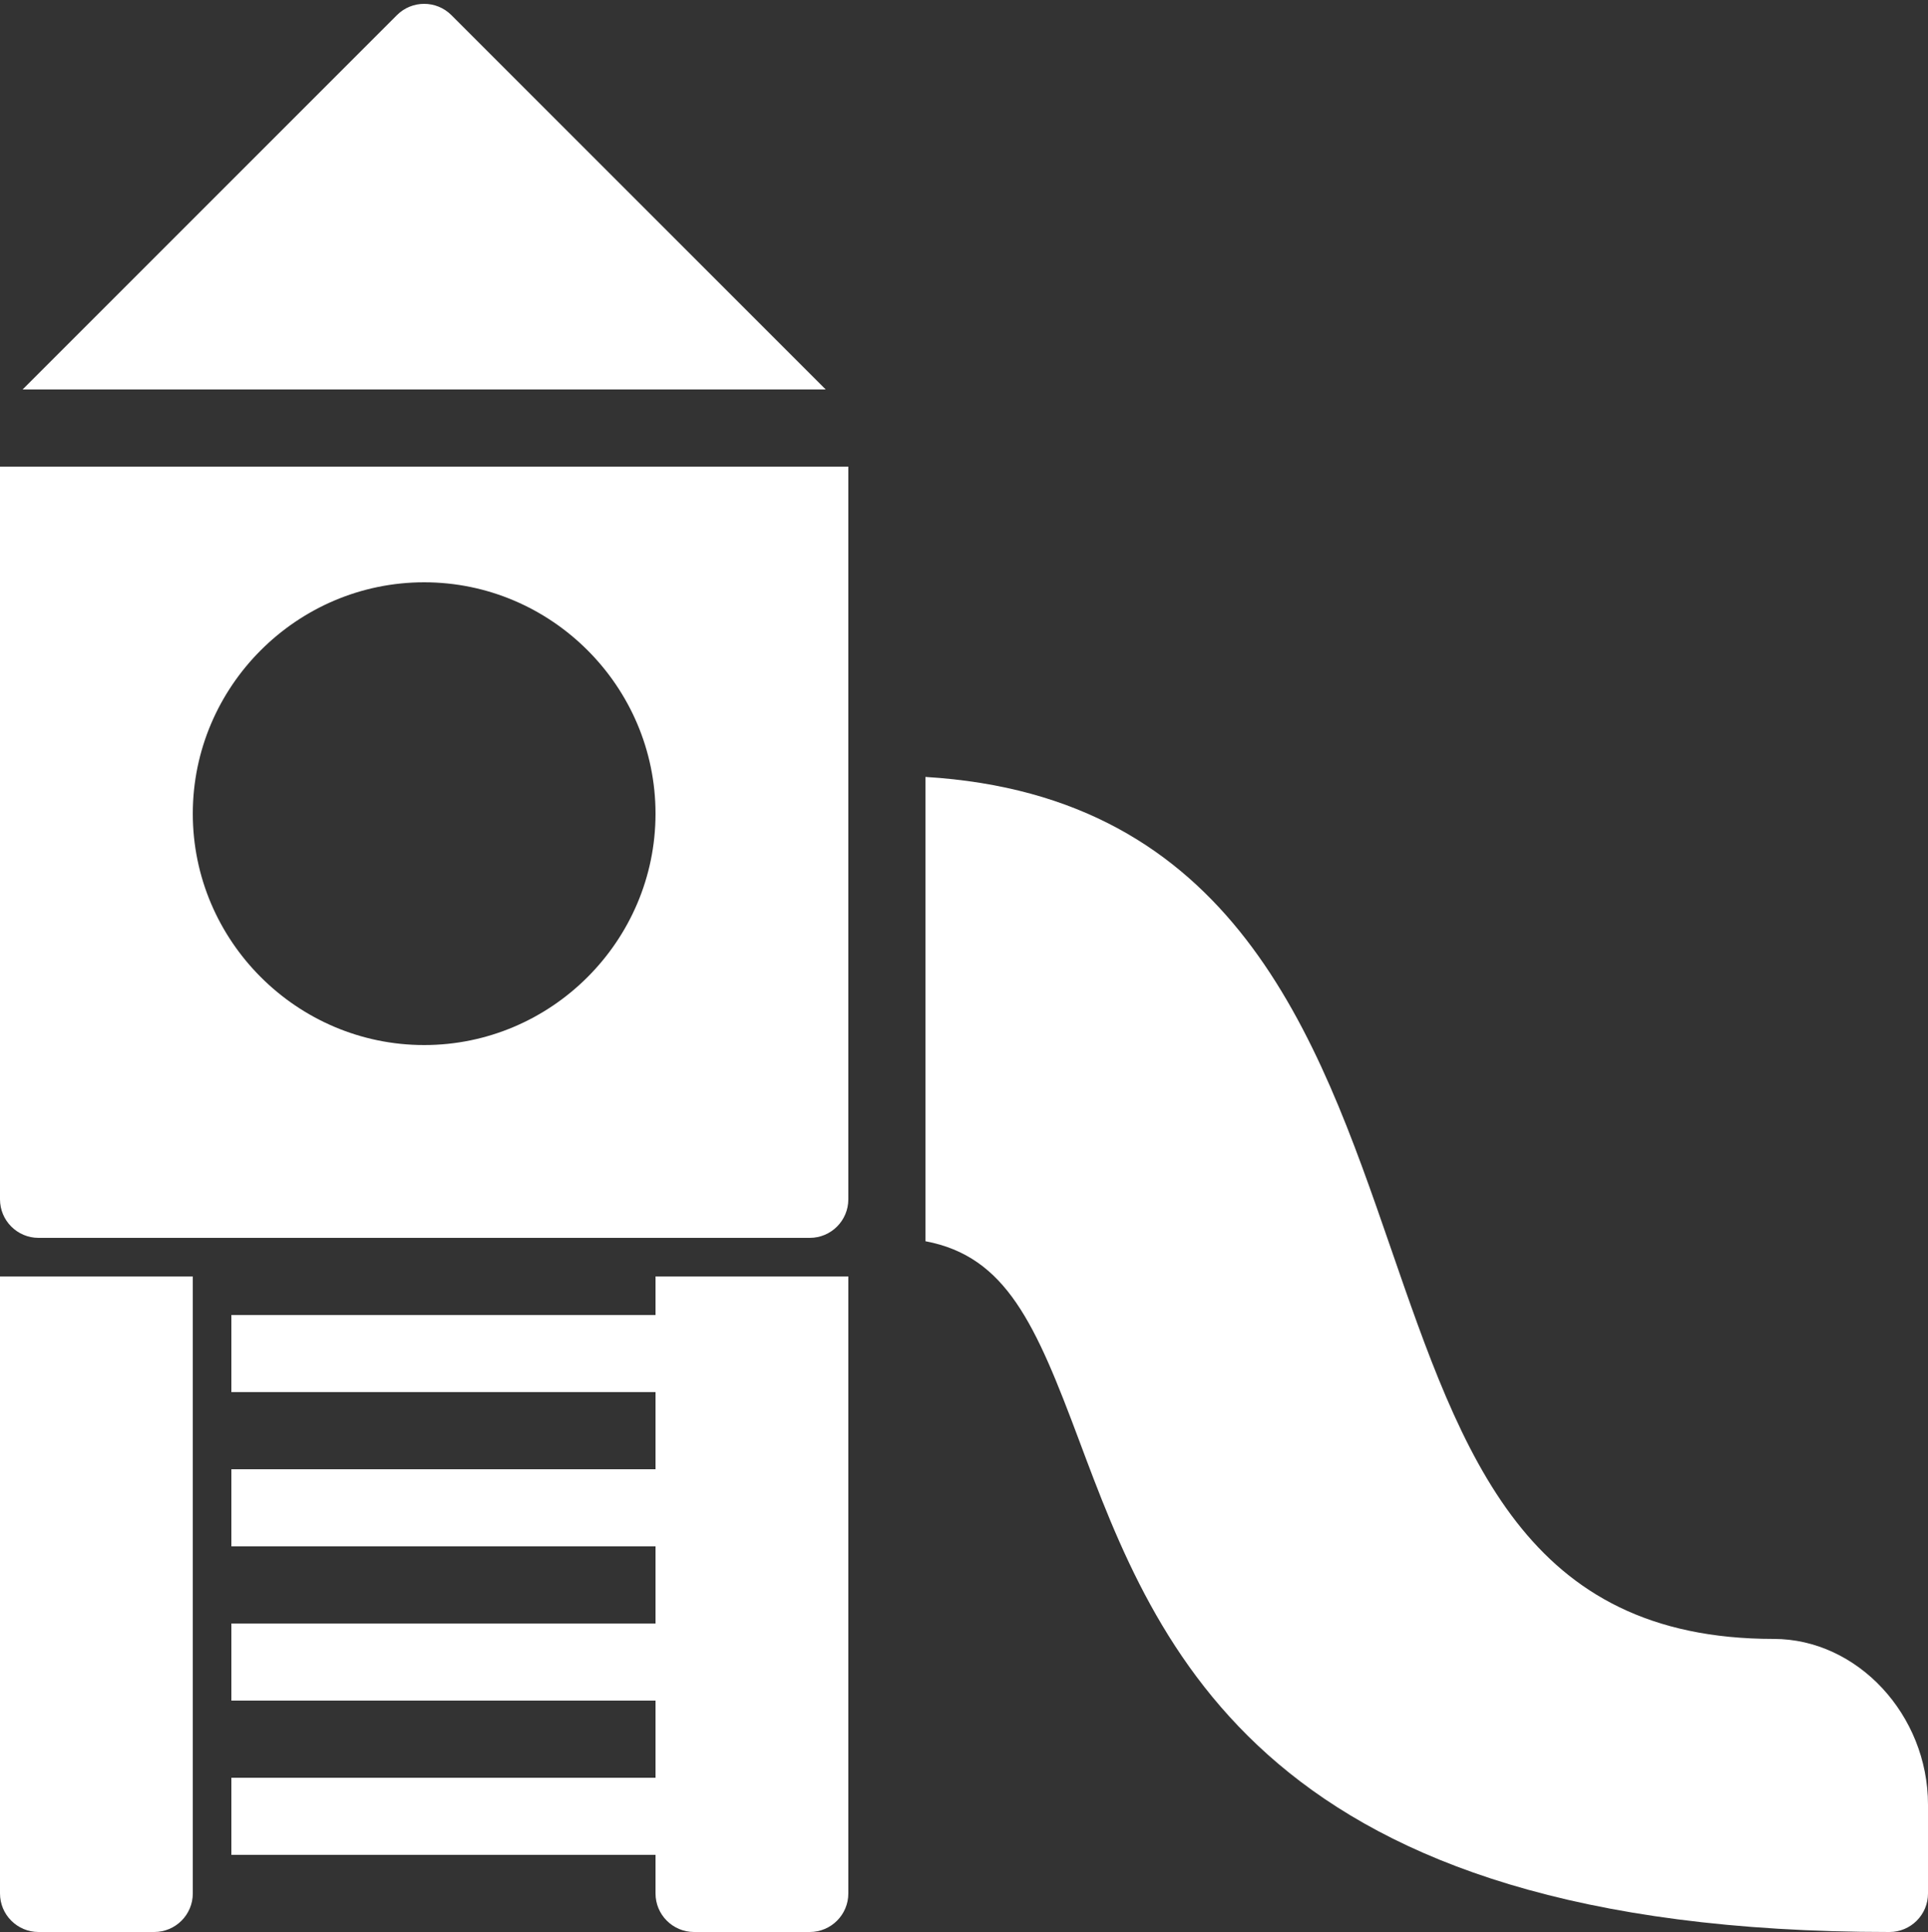 <?xml version="1.0" encoding="UTF-8" standalone="no"?><svg xmlns="http://www.w3.org/2000/svg" xmlns:xlink="http://www.w3.org/1999/xlink" fill="#ffffff" height="50.1" preserveAspectRatio="xMidYMid meet" version="1" viewBox="0.0 -0.1 50.0 50.1" width="50" zoomAndPan="magnify"><rect x="0.0" y="-0.1" width="50.0" height="50.1" fill="#333333" stroke="none"/><g id="change1_1"><path d="M6 34H18V36H6z" fill="inherit"/></g><g id="change1_2"><path d="M6 38H18V40H6z" fill="inherit"/></g><g id="change1_3"><path d="M6 42H18V44H6z" fill="inherit"/></g><g id="change1_4"><path d="M6 46H18V48H6z" fill="inherit"/></g><g id="change1_8"><path d="M0,12v19c0,0.553,0.448,1,1,1h20c0.552,0,1-0.447,1-1V12H0z M11,27c-3.3,0-6-2.7-6-6s2.7-6,6-6s6,2.7,6,6S14.3,27,11,27z" fill="inherit"/><path d="M21.414,10l-9.707-9.707c-0.391-0.391-1.023-0.391-1.414,0L0.586,10H21.414z" fill="inherit"/></g><g id="change1_5"><path d="M0,33v16c0,0.553,0.448,1,1,1h3c0.552,0,1-0.447,1-1V33H0z" fill="inherit"/></g><g id="change1_6"><path d="M17,33v16c0,0.553,0.448,1,1,1h3c0.552,0,1-0.447,1-1V33H17z" fill="inherit"/></g><g id="change1_7"><path d="M46,42.4c-6.432,0-8.059-4.712-9.943-10.168C34.155,26.726,31.992,20.53,24,20.047v12.04 c2.098,0.396,2.856,2.148,3.983,5.159C29.997,42.629,32.755,50,49,50c0.553,0,1-0.447,1-1v-2.3C50,44.369,48.168,42.4,46,42.4z" fill="inherit"/></g></svg>
